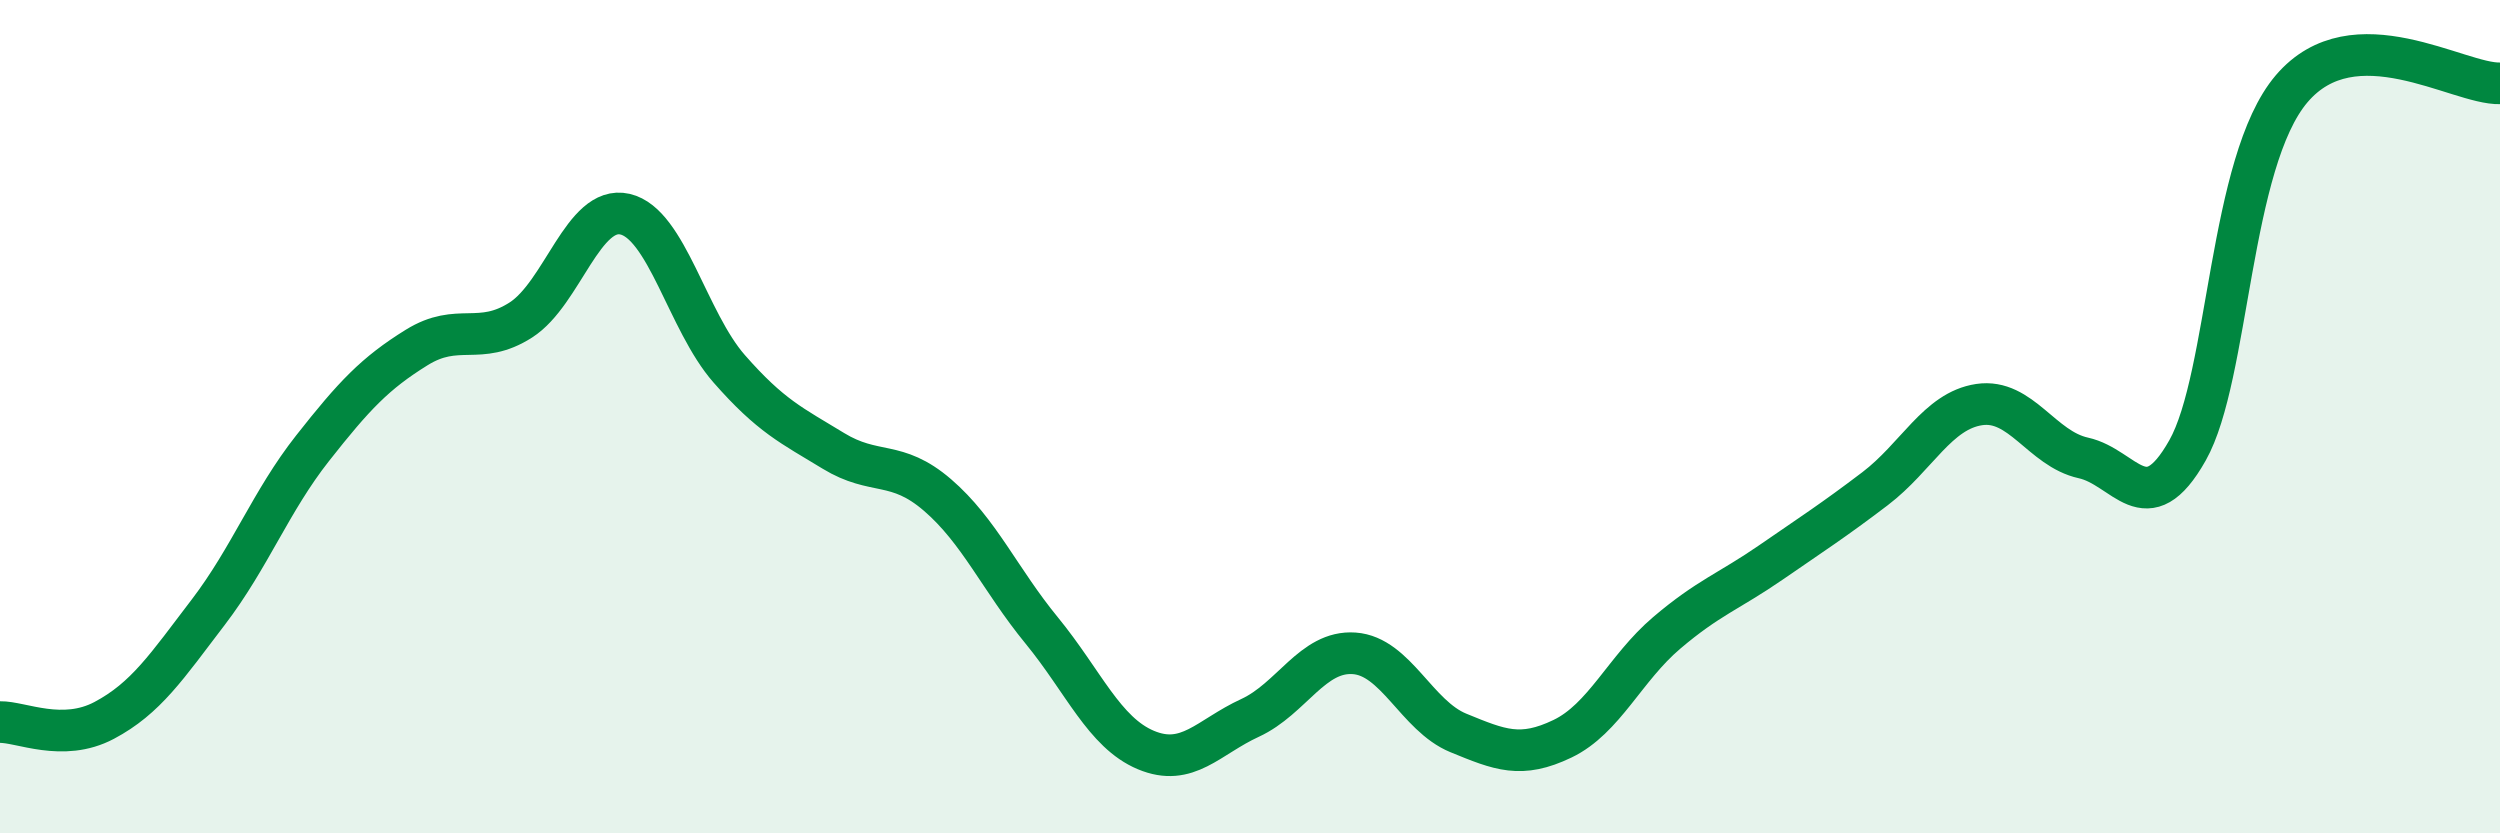 
    <svg width="60" height="20" viewBox="0 0 60 20" xmlns="http://www.w3.org/2000/svg">
      <path
        d="M 0,17.33 C 0.5,17.32 1.5,17.82 2.5,17.29 C 3.5,16.76 4,16 5,14.69 C 6,13.38 6.5,12.03 7.5,10.76 C 8.5,9.49 9,8.96 10,8.34 C 11,7.72 11.5,8.32 12.5,7.68 C 13.5,7.04 14,4.91 15,5.14 C 16,5.37 16.5,7.71 17.5,8.85 C 18.5,9.99 19,10.21 20,10.82 C 21,11.43 21.5,11.02 22.5,11.88 C 23.5,12.74 24,13.91 25,15.13 C 26,16.35 26.5,17.58 27.5,18 C 28.5,18.42 29,17.69 30,17.23 C 31,16.77 31.5,15.61 32.5,15.68 C 33.5,15.75 34,17.18 35,17.59 C 36,18 36.5,18.21 37.5,17.73 C 38.5,17.25 39,16.04 40,15.19 C 41,14.34 41.5,14.19 42.5,13.5 C 43.5,12.81 44,12.49 45,11.73 C 46,10.97 46.5,9.86 47.5,9.71 C 48.5,9.56 49,10.77 50,10.99 C 51,11.21 51.5,12.58 52.5,10.81 C 53.5,9.04 53.5,3.89 55,2.13 C 56.5,0.37 59,2.03 60,2L60 20L0 20Z"
        fill="#008740"
        opacity="0.1"
        stroke-linecap="round"
        stroke-linejoin="round"
      />
      <path
        d="M 0,17.33 C 0.5,17.32 1.5,17.82 2.5,17.29 C 3.5,16.76 4,16 5,14.69 C 6,13.38 6.5,12.03 7.5,10.76 C 8.5,9.49 9,8.96 10,8.34 C 11,7.72 11.5,8.32 12.5,7.68 C 13.5,7.04 14,4.91 15,5.14 C 16,5.37 16.5,7.71 17.5,8.85 C 18.5,9.99 19,10.21 20,10.82 C 21,11.43 21.5,11.02 22.5,11.88 C 23.5,12.74 24,13.91 25,15.13 C 26,16.35 26.5,17.58 27.5,18 C 28.5,18.42 29,17.69 30,17.23 C 31,16.77 31.5,15.61 32.5,15.68 C 33.5,15.75 34,17.18 35,17.59 C 36,18 36.5,18.21 37.5,17.73 C 38.5,17.25 39,16.04 40,15.19 C 41,14.34 41.5,14.19 42.5,13.5 C 43.5,12.81 44,12.49 45,11.73 C 46,10.97 46.5,9.86 47.5,9.71 C 48.5,9.56 49,10.77 50,10.99 C 51,11.21 51.5,12.58 52.5,10.81 C 53.5,9.04 53.5,3.89 55,2.13 C 56.5,0.37 59,2.03 60,2"
        stroke="#008740"
        stroke-width="1"
        fill="none"
        stroke-linecap="round"
        stroke-linejoin="round"
      />
    </svg>
  